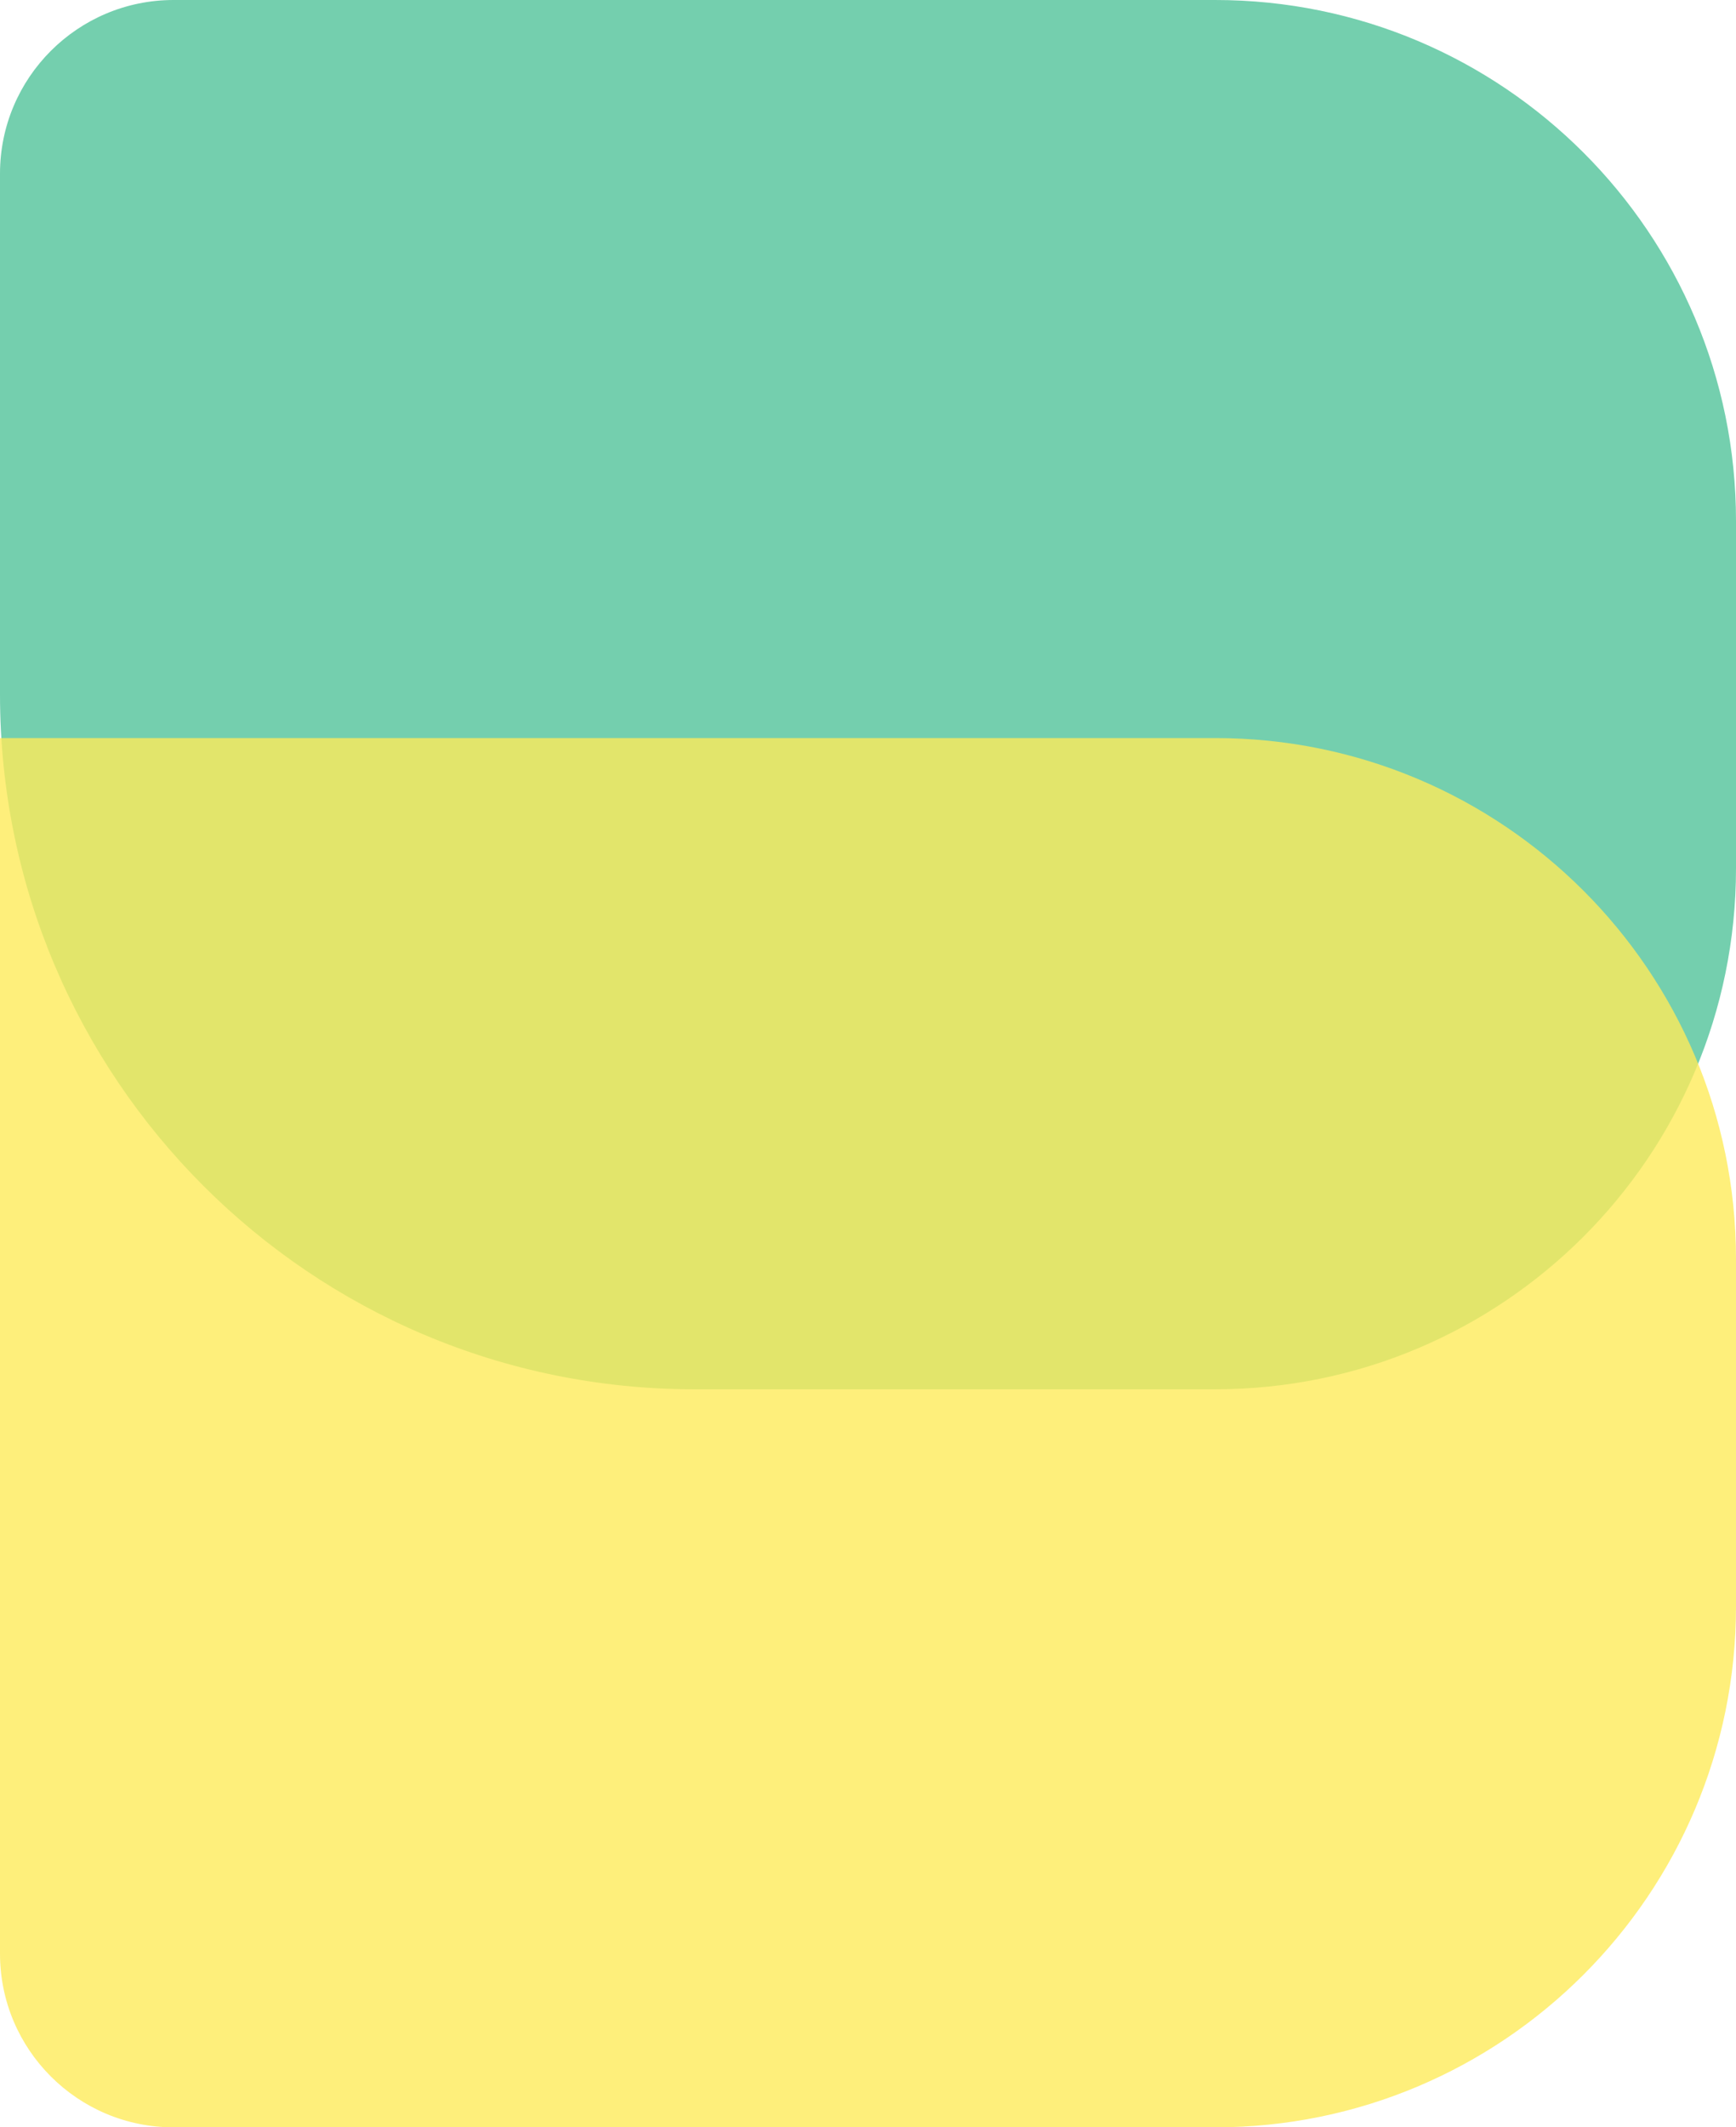 <svg width="40" height="49" viewBox="0 0 40 49" fill="none" xmlns="http://www.w3.org/2000/svg">
<path d="M0 16C0 24.837 7.163 32 16 32H28C34.627 32 40 26.627 40 20V12C40 5.373 34.627 0 28 0H4C1.791 0 0 1.791 0 4V16Z" fill="#74CFAE"/>
<path d="M0 45C0 47.209 1.791 49 4 49H28C34.627 49 40 43.627 40 37V29C40 22.373 34.627 17 28 17H0V45Z" fill="#FDEB5A" fill-opacity="0.8"/>
</svg>
